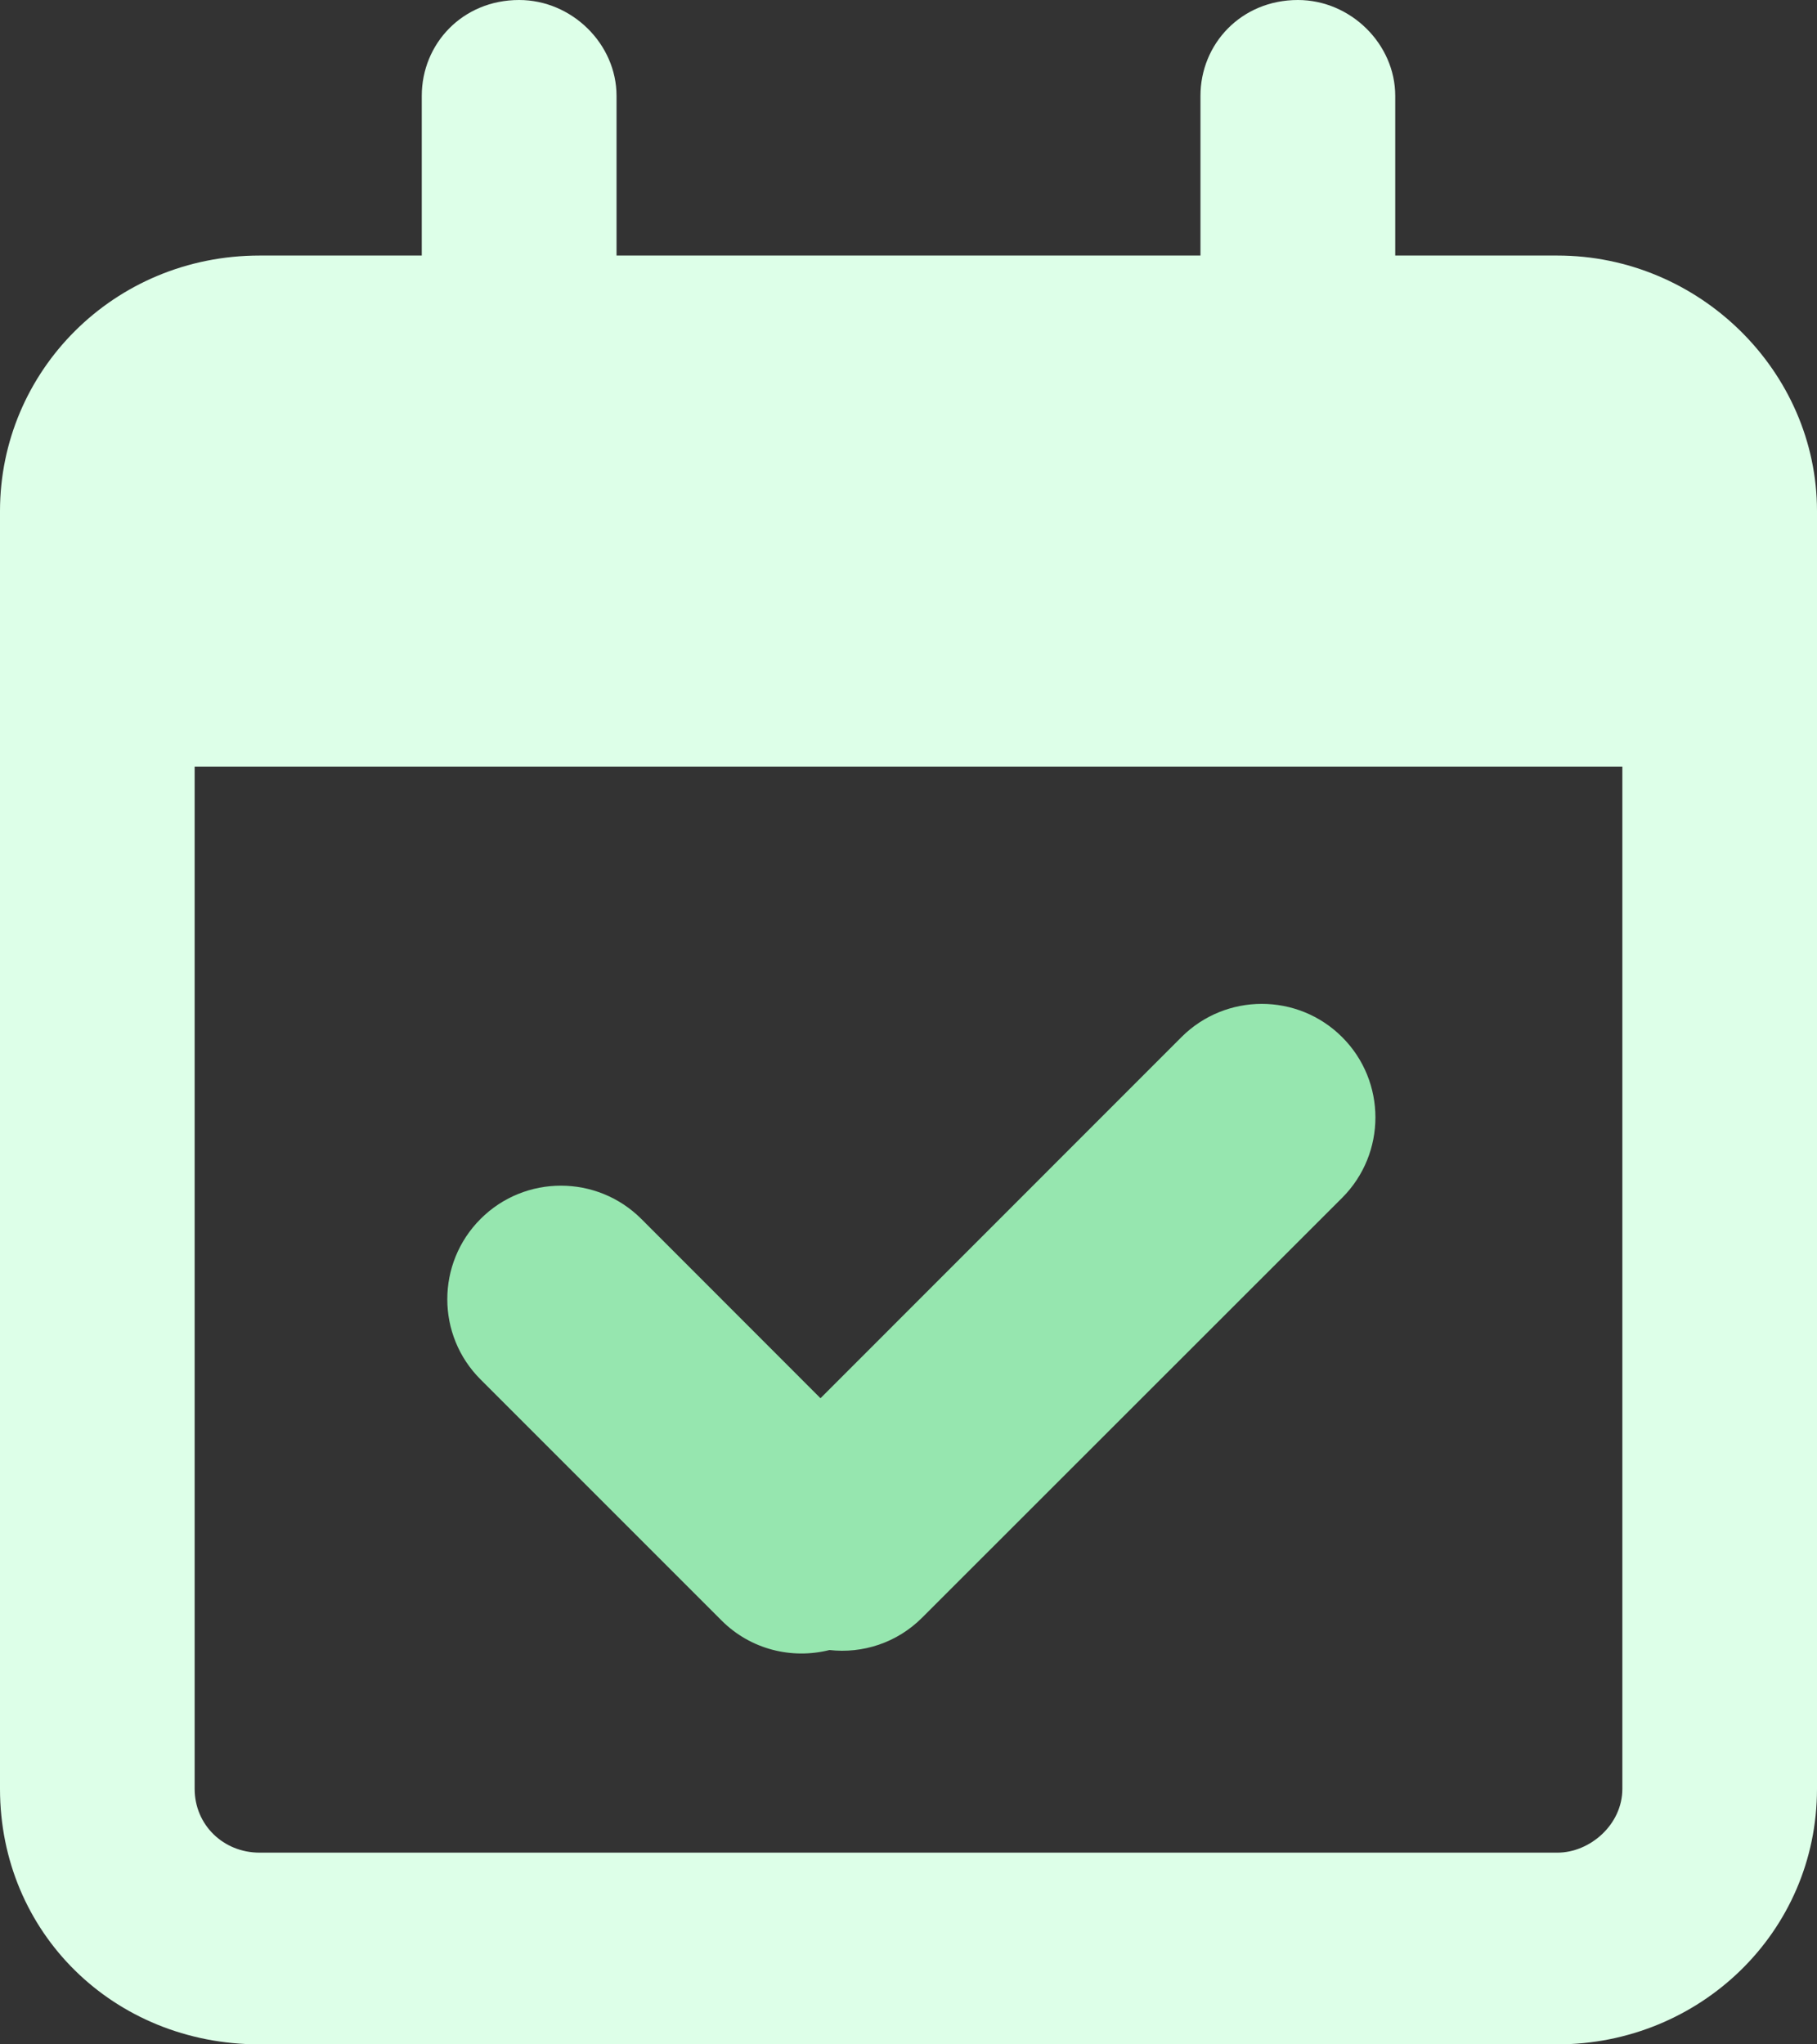 <svg width="16" height="18" viewBox="0 0 16 18" fill="none" xmlns="http://www.w3.org/2000/svg">
<rect x="0" y="0" width="16" height="18" fill="#333333" stroke="none"/>
<path d="M11.429 0C11.893 7.73067e-05 12.286 0.387 12.286 0.844V2.25H13.714C14.964 2.25 16 3.27 16 4.5V15.75C16 17.016 14.964 18 13.714 18H2.286C1 18 0 17.016 0 15.75V4.5C0 3.27 1 2.25 2.286 2.25H3.714V0.844C3.714 0.387 4.071 7.20321e-05 4.571 0C5.036 0 5.429 0.387 5.429 0.844V2.25H10.571V0.844C10.571 0.387 10.929 0 11.429 0ZM1.714 15.75C1.714 16.066 1.965 16.312 2.286 16.312H13.714C14 16.312 14.286 16.066 14.286 15.75V6.75H1.714V15.75Z" fill="#DDFFE8"/>
<path d="M10.403 9.132C10.794 8.741 11.428 8.741 11.819 9.132C12.209 9.522 12.209 10.155 11.819 10.546L8.121 14.242C7.898 14.466 7.595 14.561 7.304 14.528C6.974 14.611 6.611 14.525 6.354 14.268L4.232 12.146C3.841 11.756 3.841 11.123 4.232 10.732C4.622 10.342 5.256 10.342 5.647 10.732L7.225 12.311L10.403 9.132Z" fill="#96E6AF"/>
</svg>
